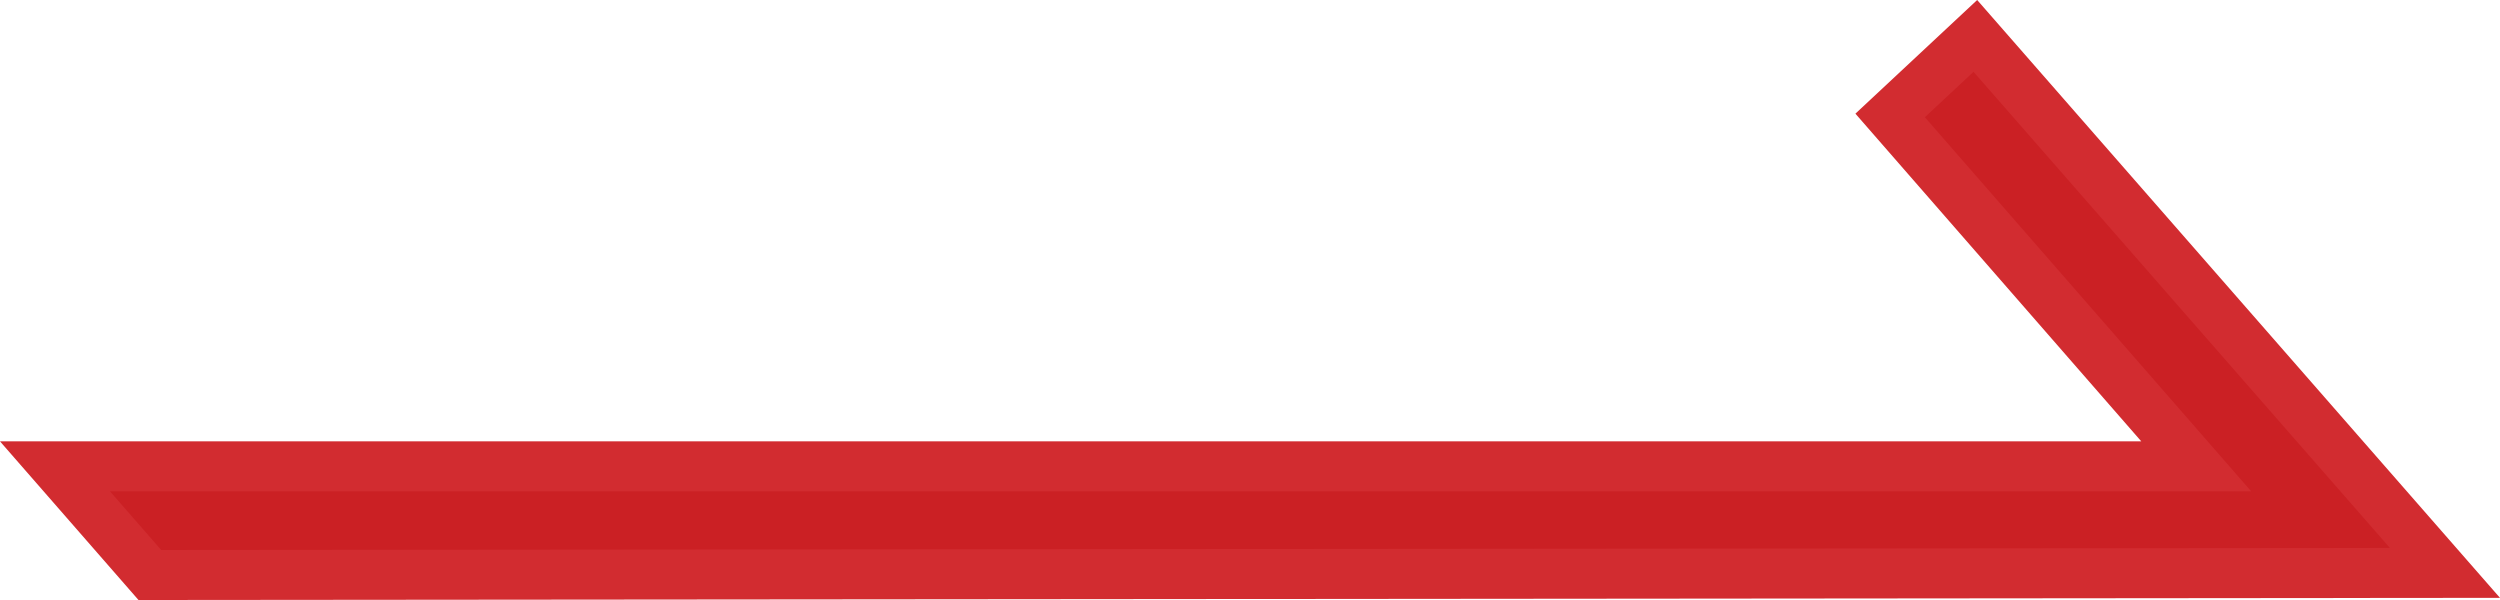 <svg width="50" height="12" viewBox="0 0 50 12" fill="none" xmlns="http://www.w3.org/2000/svg">
<path d="M39.507 0.718L48.899 11.458L2.997 11.5L1.1 9.327L42.825 9.327H43.925L43.202 8.498L37.803 2.309L39.507 0.718Z" fill="#CB2024" stroke="#D22C30"/>
</svg>
